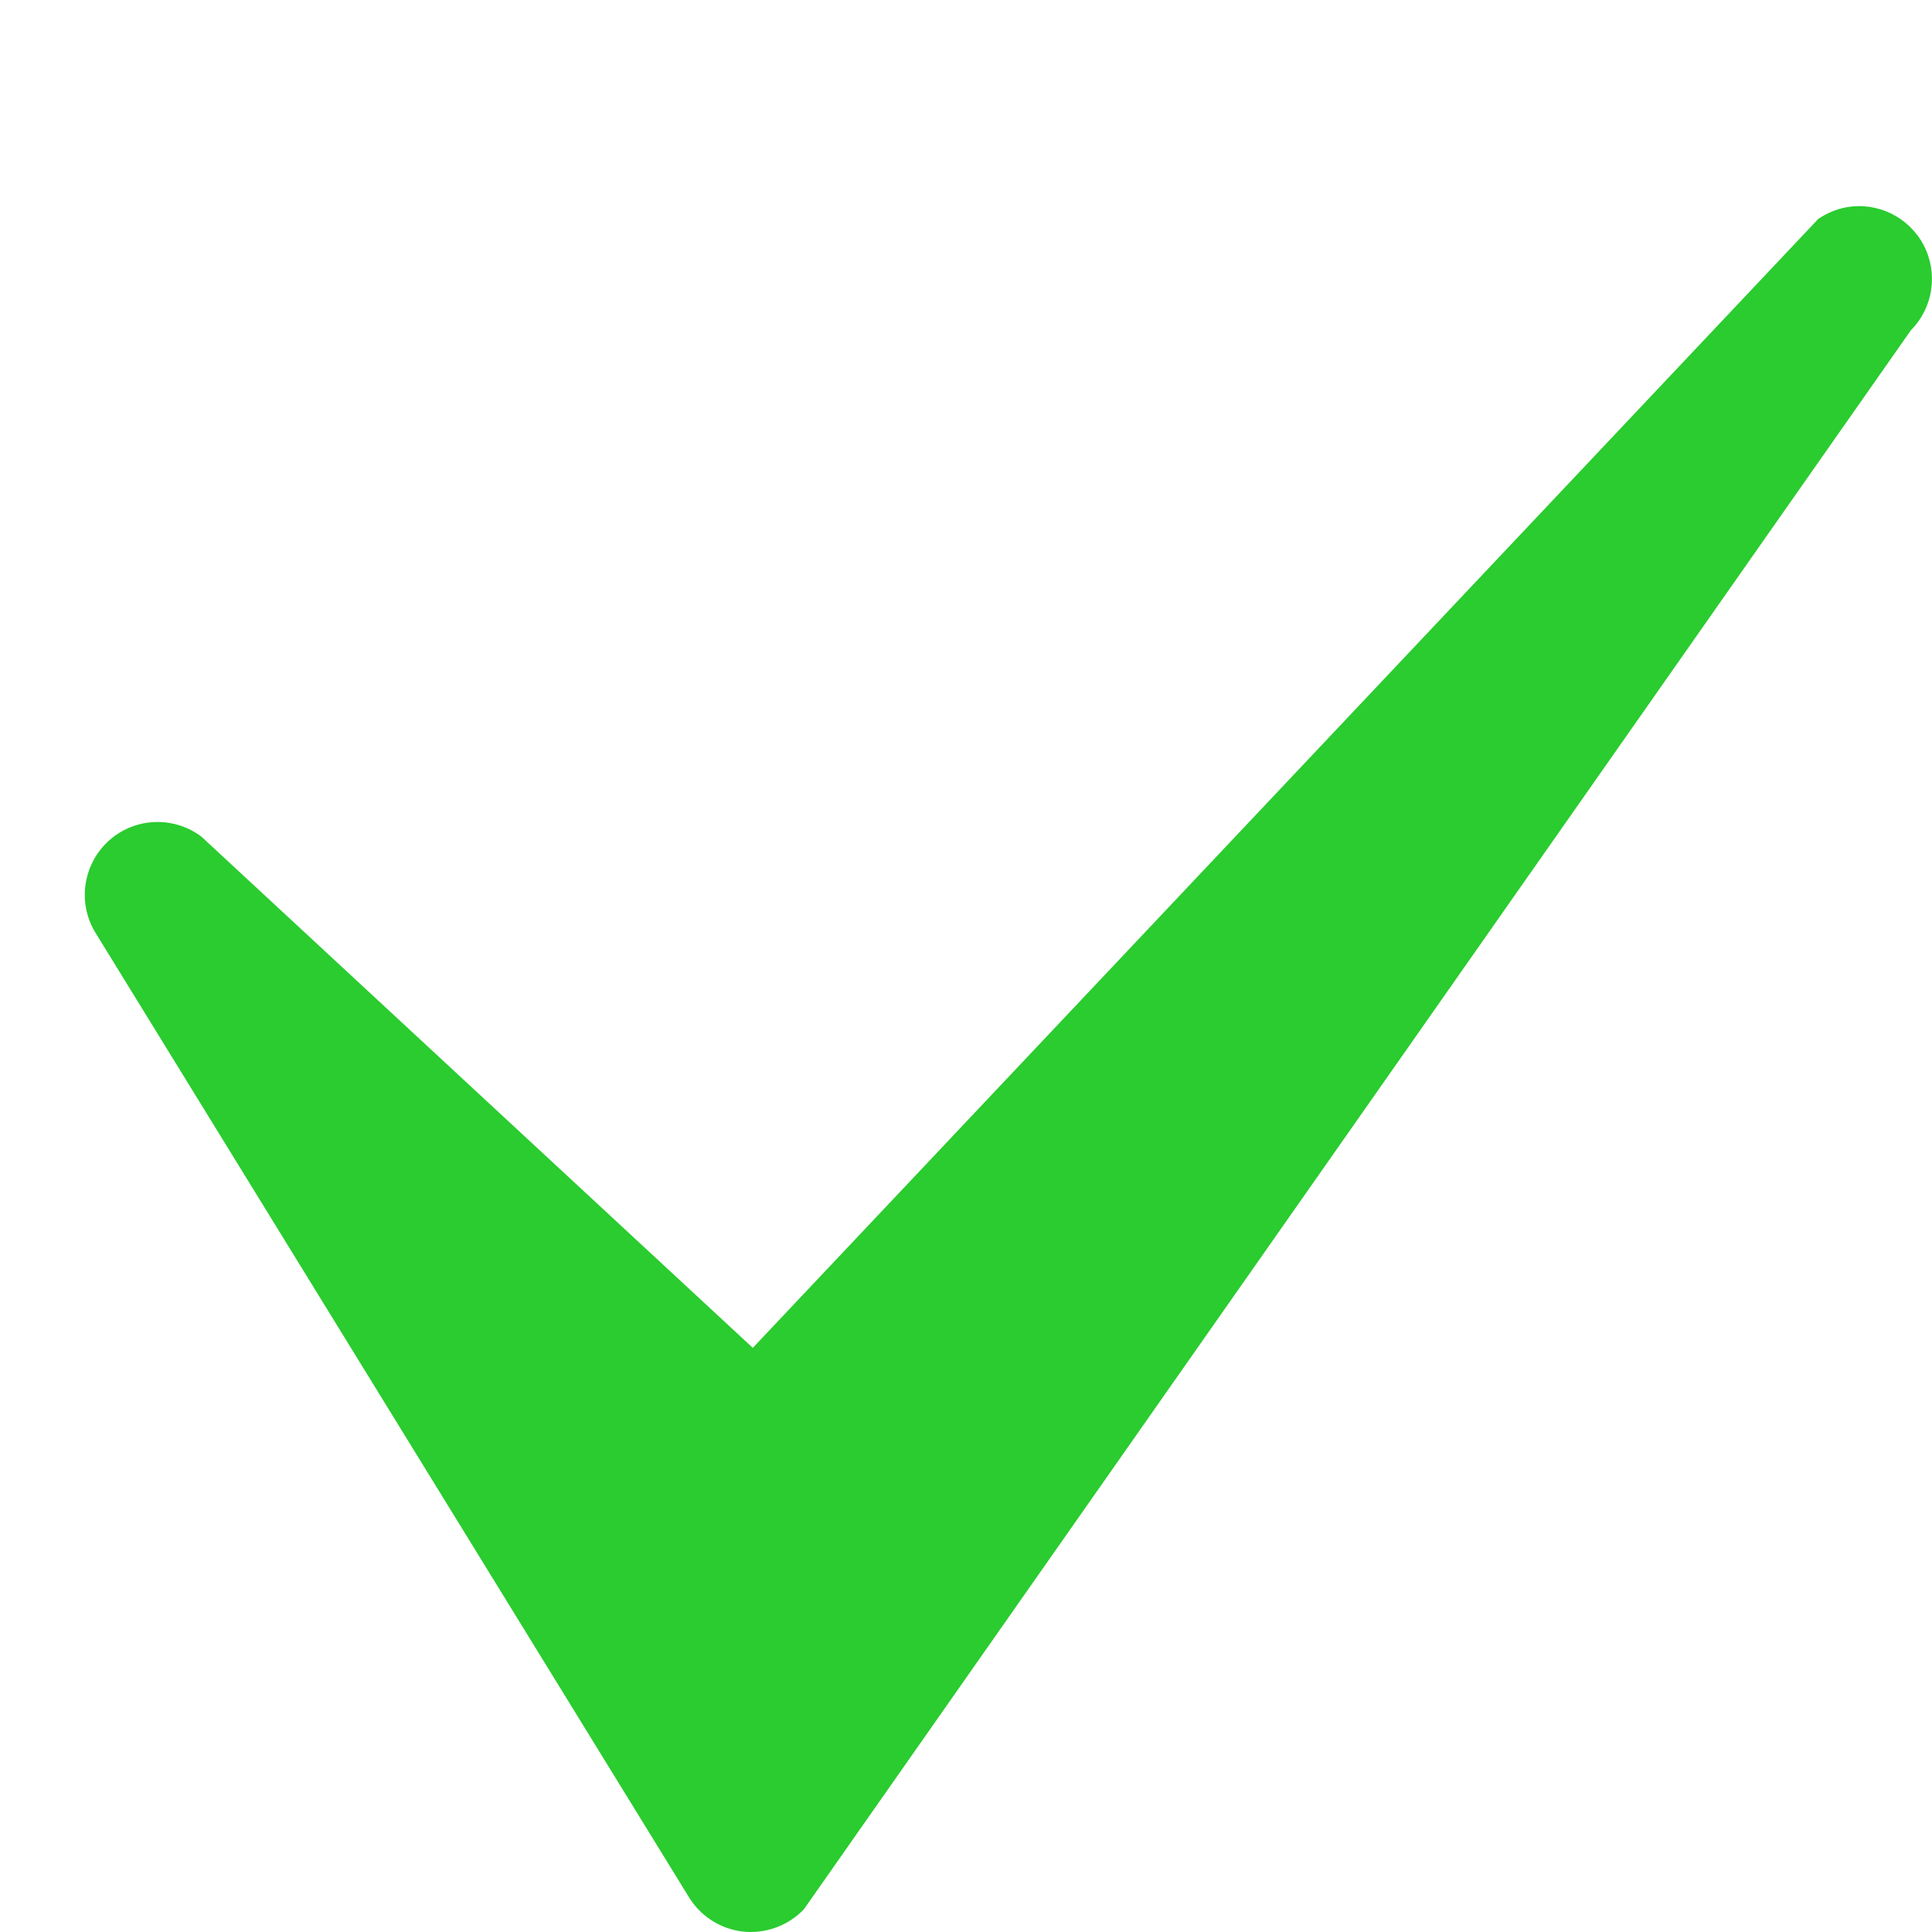 <?xml version="1.0" encoding="utf-8"?>
<!-- Generator: Adobe Illustrator 16.0.0, SVG Export Plug-In . SVG Version: 6.00 Build 0)  -->
<!DOCTYPE svg PUBLIC "-//W3C//DTD SVG 1.1//EN" "http://www.w3.org/Graphics/SVG/1.1/DTD/svg11.dtd">
<svg version="1.1" id="Layer_1" xmlns="http://www.w3.org/2000/svg" xmlns:xlink="http://www.w3.org/1999/xlink" x="0px" y="0px"
	 width="20px" height="20px" viewBox="0 0 20 20" enable-background="new 0 0 20 20" xml:space="preserve">
<path fill="#2ACC2F" d="M19.112,2.146c-0.104,0.019-0.201,0.061-0.289,0.12L7.793,13.953L2.084,8.66
	C1.797,8.445,1.398,8.461,1.13,8.7C0.863,8.939,0.799,9.334,0.981,9.644l6.14,9.978c0.119,0.206,0.328,0.344,0.564,0.373
	c0.236,0.027,0.471-0.058,0.636-0.229L19.782,3.418c0.232-0.234,0.283-0.592,0.131-0.882C19.759,2.246,19.435,2.087,19.112,2.146z"
	/>
</svg>

